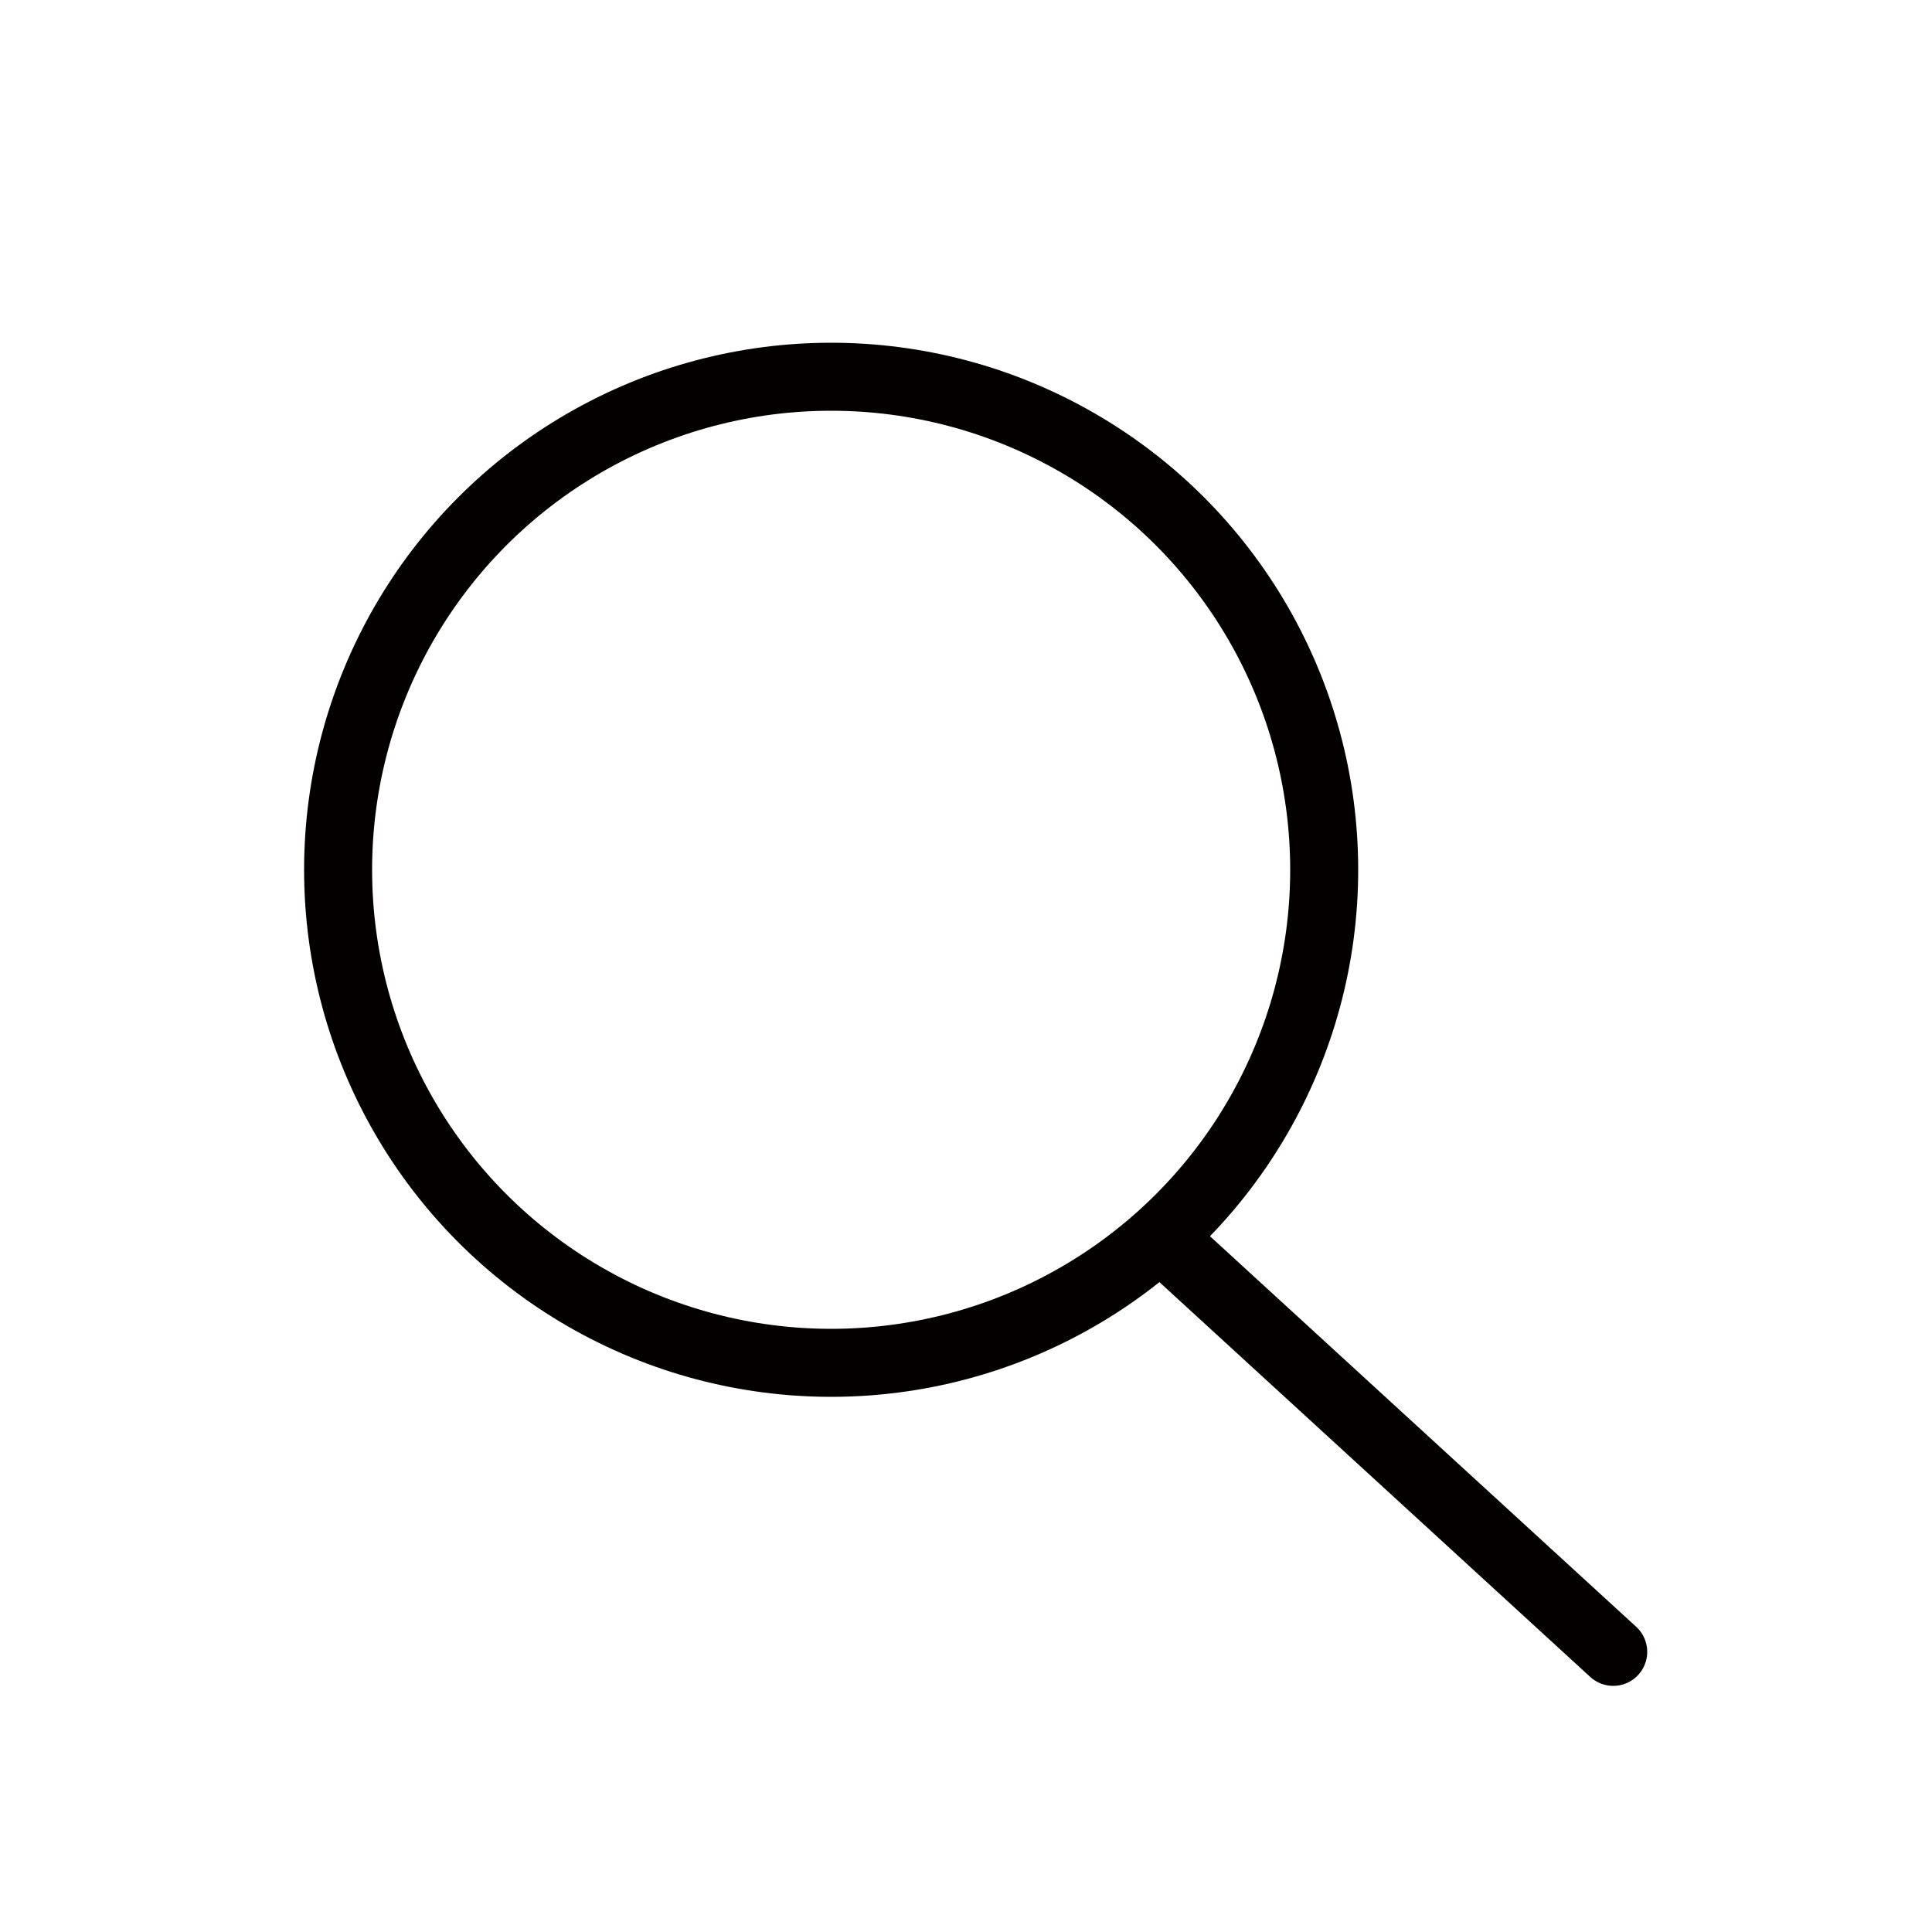 <svg id="圖層_1" data-name="圖層 1" xmlns="http://www.w3.org/2000/svg" viewBox="0 0 50 50"><title>TaiTIX_icon</title><circle cx="21.51" cy="22.51" r="12.76" style="fill:none;stroke:#040000;stroke-linejoin:round;stroke-width:1.76px"/><path d="M30.63,32.56,41.75,42.75" style="fill:none;stroke:#040000;stroke-linecap:round;stroke-width:1.76px"/></svg>